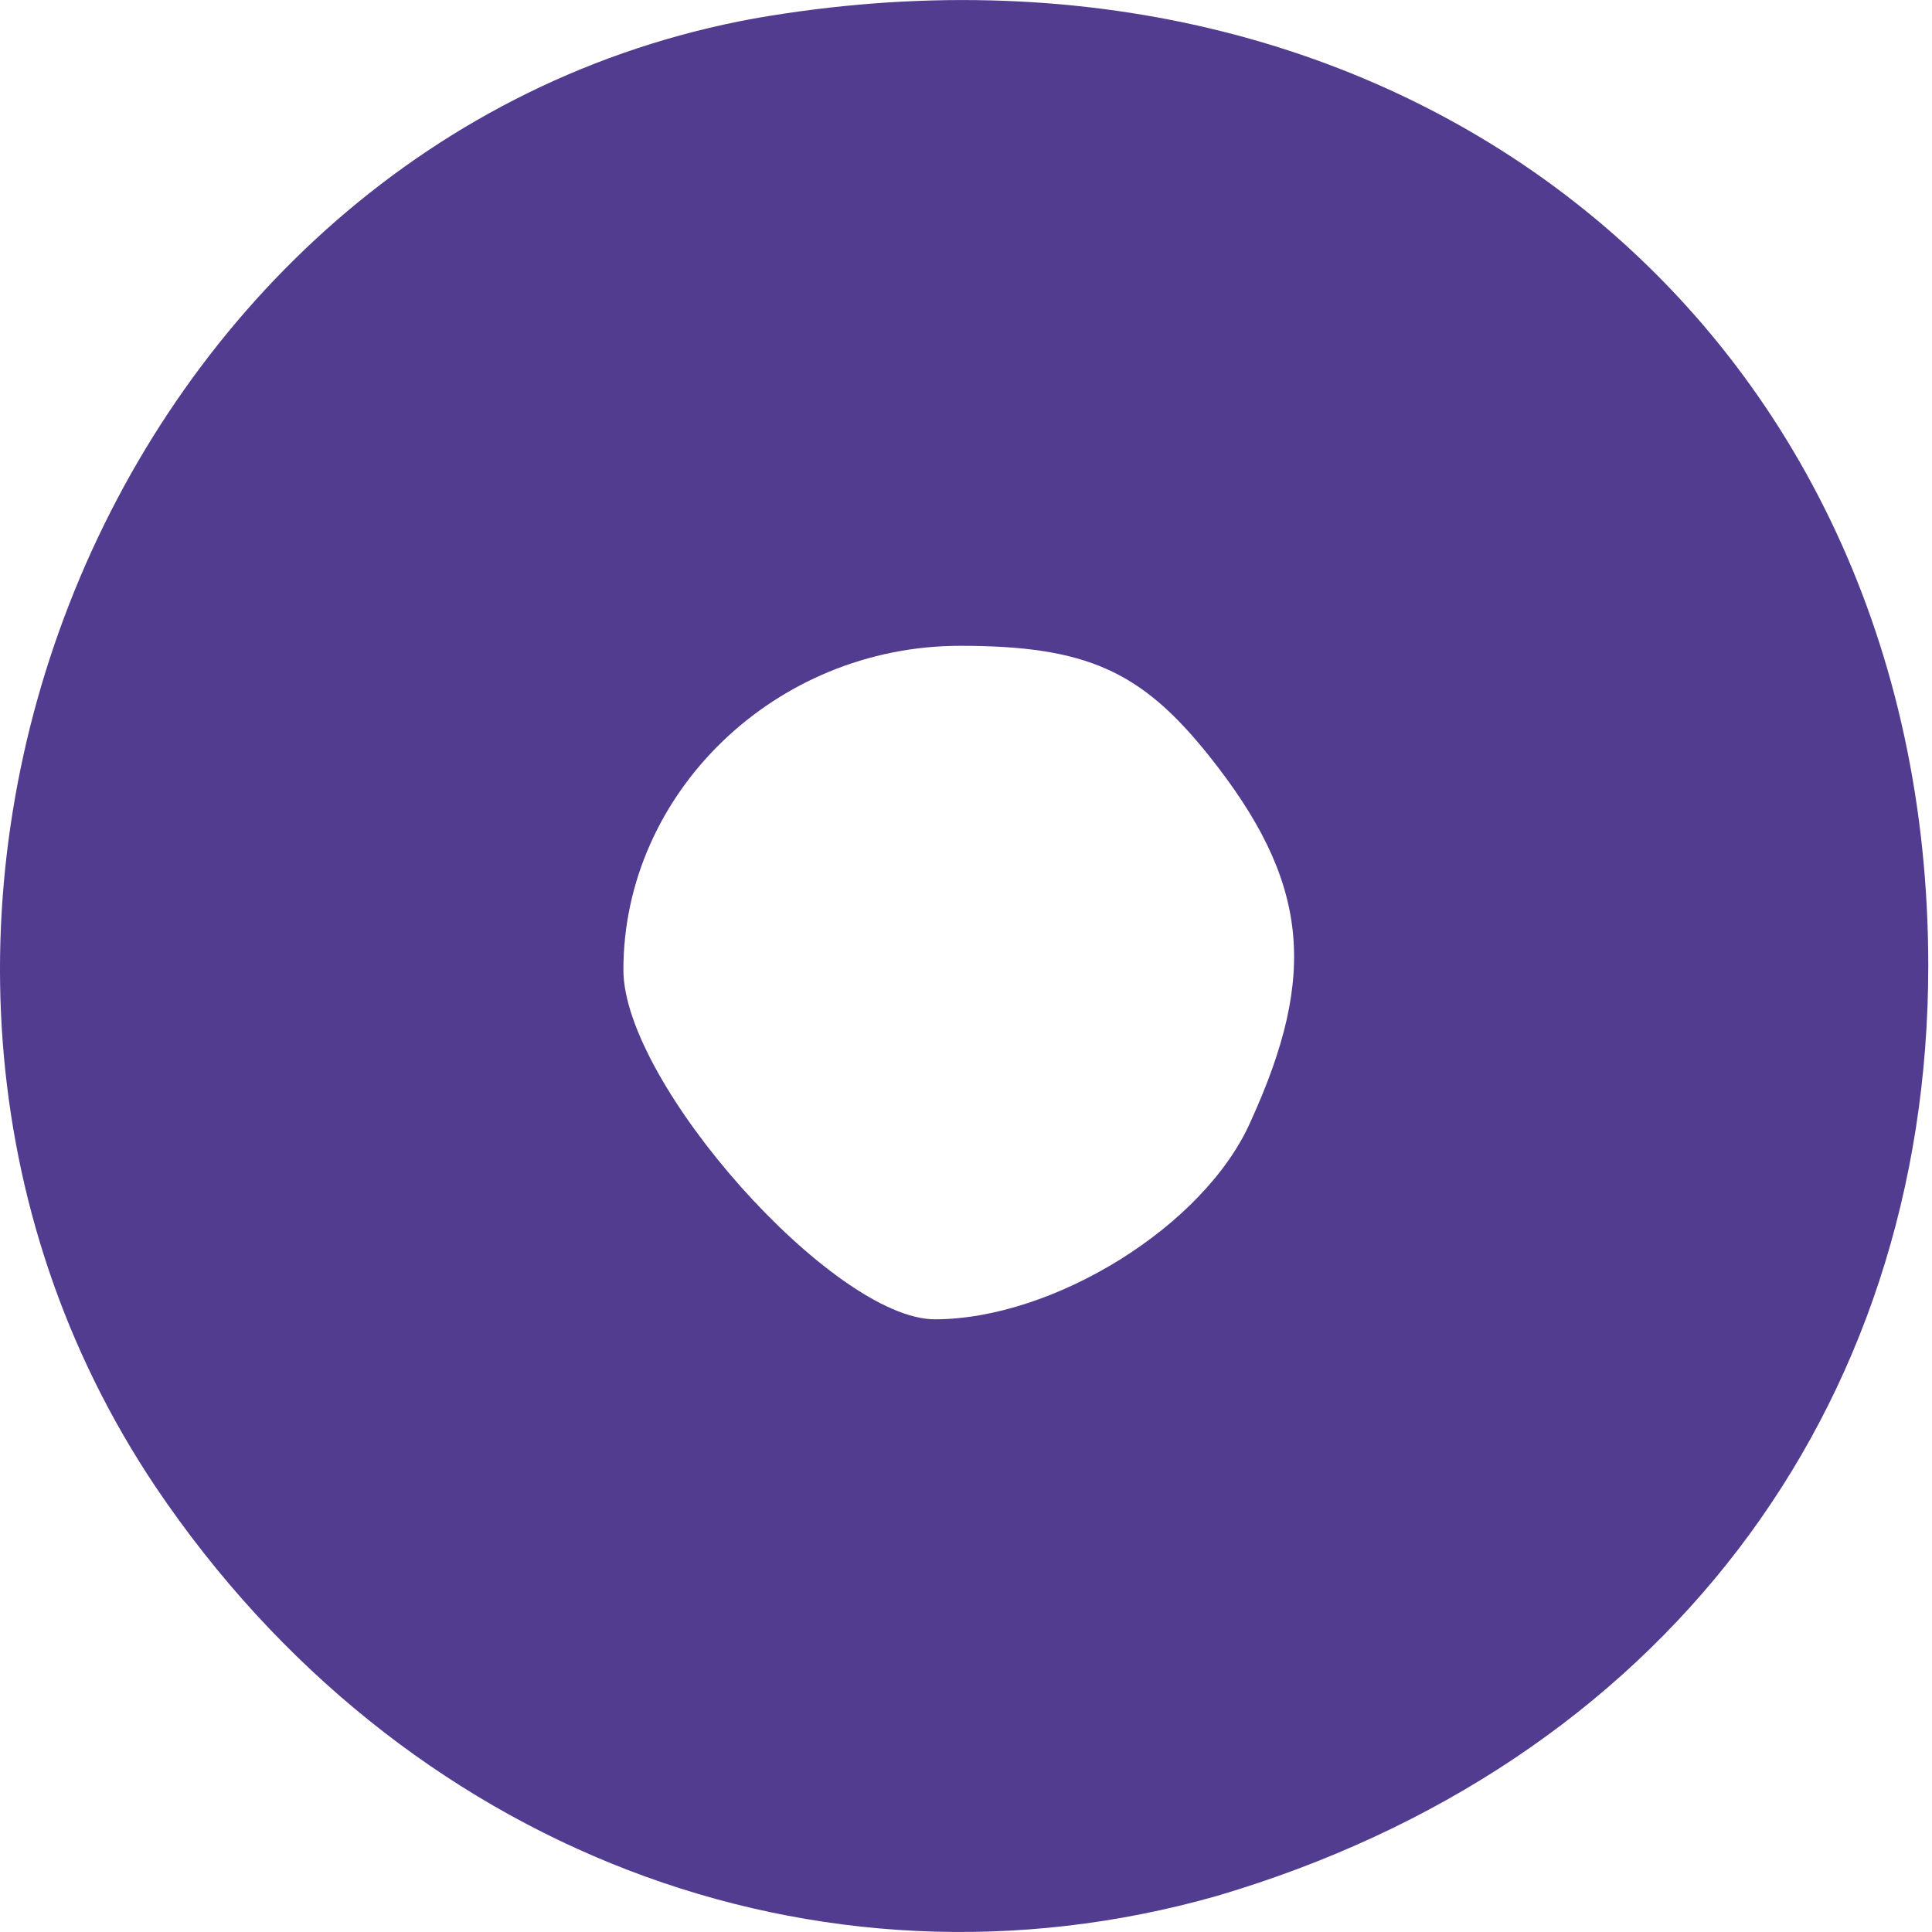 <?xml version="1.0" encoding="UTF-8"?> <svg xmlns="http://www.w3.org/2000/svg" width="15" height="15" viewBox="0 0 15 15" fill="none"> <path d="M5.853 0.144C0.853 1.059 -1.663 7.269 1.212 11.55C3.108 14.36 6.343 15.602 9.448 14.72C12.88 13.707 14.971 10.962 14.971 7.497C14.971 2.53 10.886 -0.738 5.853 0.144ZM9.383 5.863C10.167 6.844 10.232 7.563 9.71 8.707C9.35 9.524 8.174 10.243 7.258 10.243C6.474 10.243 4.84 8.413 4.84 7.53C4.84 6.158 6.017 5.014 7.455 5.014C8.435 5.014 8.86 5.21 9.383 5.863Z" fill="#523C90"></path> </svg> 